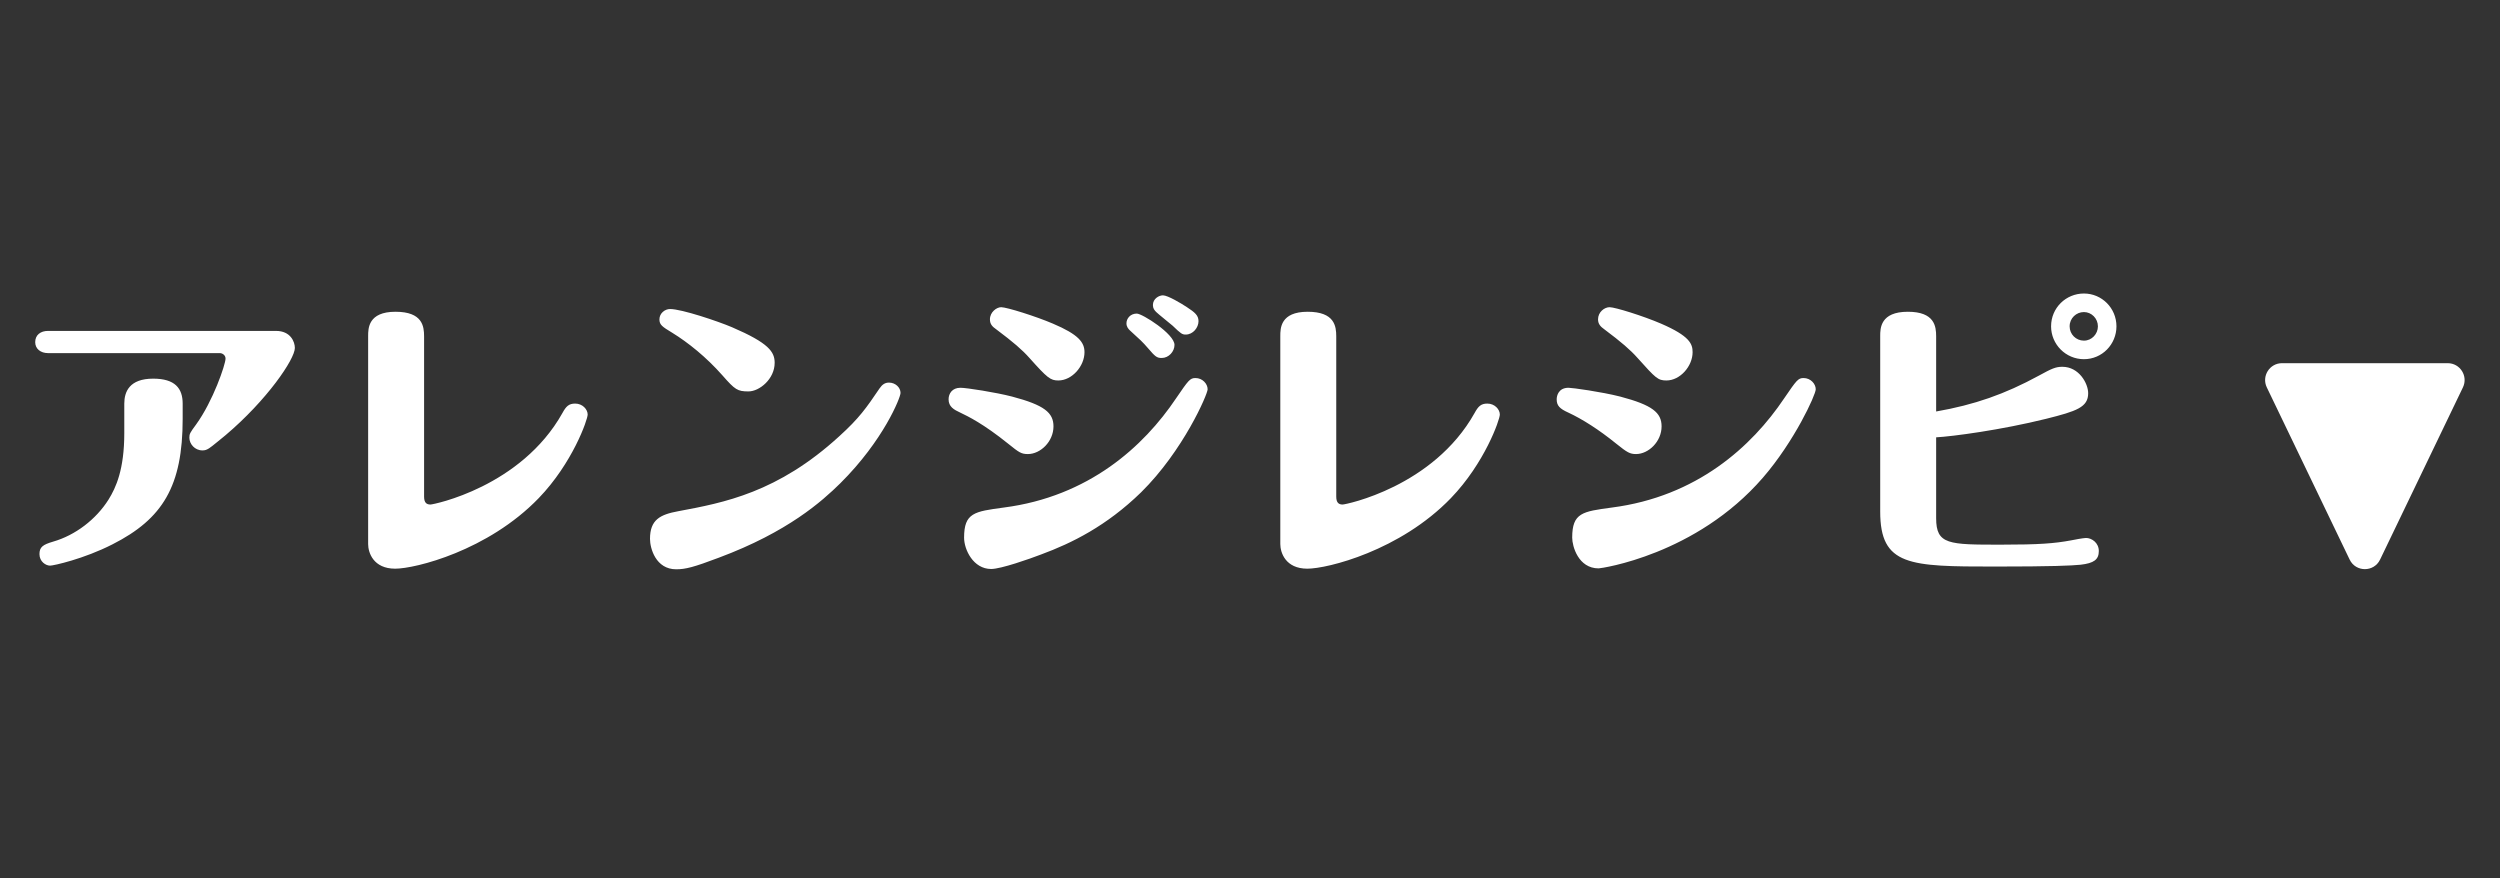 <svg width="148" height="52" viewBox="0 0 148 52" fill="none" xmlns="http://www.w3.org/2000/svg">
<rect x="0" y="0" width="148" height="52" fill="#333333" stroke="none"/>
<path d="M2.84 19.59H16.34C17.204 19.59 17.456 20.238 17.456 20.598C17.456 21.264 15.8 23.694 13.352 25.764C13.1 25.962 12.578 26.412 12.38 26.538C12.236 26.628 12.146 26.664 11.984 26.664C11.534 26.664 11.21 26.286 11.21 25.908C11.21 25.692 11.246 25.62 11.606 25.134C12.614 23.748 13.352 21.57 13.352 21.228C13.352 21.03 13.172 20.904 13.01 20.904H2.84C2.408 20.904 2.084 20.652 2.084 20.256C2.084 19.824 2.408 19.59 2.84 19.59ZM10.814 23.892V24.792C10.814 28.77 9.644 30.714 6.656 32.226C4.964 33.09 3.164 33.486 2.966 33.486C2.714 33.486 2.336 33.252 2.336 32.802C2.336 32.388 2.534 32.244 3.146 32.064C4.46 31.686 5.684 30.75 6.422 29.58C6.872 28.86 7.358 27.78 7.358 25.638V23.892C7.358 23.19 7.664 22.416 9.068 22.416C10.364 22.416 10.814 22.992 10.814 23.892ZM21.794 32.208V19.896C21.794 19.446 21.794 18.456 23.414 18.456C25.016 18.456 25.106 19.32 25.106 19.914V29.4C25.106 29.778 25.268 29.868 25.484 29.868C25.664 29.868 30.848 28.824 33.296 24.45C33.512 24.054 33.674 23.892 34.052 23.892C34.484 23.892 34.79 24.234 34.79 24.54C34.79 24.846 33.89 27.42 31.892 29.49C28.886 32.604 24.584 33.666 23.396 33.666C22.1 33.666 21.794 32.712 21.794 32.208ZM44.312 23.172C43.664 23.172 43.52 23.082 42.764 22.218C41.81 21.138 40.73 20.274 39.794 19.698C39.2 19.338 39.038 19.23 39.038 18.906C39.038 18.546 39.362 18.294 39.668 18.294C40.352 18.294 42.494 19.014 43.34 19.374C45.518 20.31 45.86 20.832 45.86 21.48C45.86 22.434 44.96 23.172 44.312 23.172ZM38.48 31.902C38.48 30.768 39.074 30.462 40.154 30.264C42.854 29.76 46.04 29.166 49.694 25.818C50.864 24.756 51.278 24.162 52.07 22.992C52.232 22.758 52.394 22.65 52.628 22.65C53.006 22.65 53.312 22.938 53.312 23.262C53.312 23.532 52.304 26.07 49.748 28.608C48.668 29.67 46.652 31.488 42.548 33.018C41.072 33.576 40.586 33.702 40.028 33.702C38.822 33.702 38.48 32.46 38.48 31.902ZM68.846 17.484C69.134 17.484 69.944 17.97 70.268 18.186C70.736 18.492 70.952 18.672 70.952 19.014C70.952 19.392 70.628 19.806 70.196 19.806C69.98 19.806 69.908 19.752 69.422 19.284C69.278 19.158 68.576 18.6 68.45 18.474C68.342 18.366 68.252 18.258 68.252 18.06C68.252 17.682 68.612 17.484 68.846 17.484ZM62.654 22.524C62.186 22.524 62.006 22.38 60.944 21.192C60.512 20.706 59.99 20.256 58.982 19.5C58.748 19.338 58.604 19.194 58.604 18.906C58.604 18.474 59 18.186 59.27 18.186C59.594 18.186 61.322 18.726 62.33 19.158C63.86 19.806 64.202 20.274 64.202 20.85C64.202 21.678 63.464 22.524 62.654 22.524ZM60.854 26.88C60.458 26.88 60.332 26.79 59.684 26.268C58.208 25.08 57.308 24.648 56.858 24.432C56.462 24.252 56.156 24.072 56.156 23.64C56.156 23.298 56.372 22.956 56.858 22.956C57.218 22.956 58.946 23.226 59.918 23.478C61.826 23.982 62.366 24.432 62.366 25.242C62.366 26.142 61.592 26.88 60.854 26.88ZM67.298 18.564C67.622 18.564 69.53 19.77 69.53 20.418C69.53 20.814 69.188 21.192 68.774 21.192C68.486 21.192 68.396 21.12 67.964 20.616C67.64 20.238 67.496 20.112 66.884 19.554C66.812 19.482 66.686 19.356 66.686 19.14C66.686 18.852 66.92 18.564 67.298 18.564ZM57.074 31.83C57.074 30.354 57.686 30.282 59.414 30.048C64.454 29.4 67.712 26.43 69.62 23.586C70.358 22.506 70.448 22.38 70.772 22.38C71.186 22.38 71.492 22.722 71.492 23.046C71.492 23.334 70.052 26.682 67.55 29.148C65.498 31.146 63.446 32.154 61.646 32.82C60.944 33.09 59.252 33.684 58.676 33.684C57.614 33.684 57.074 32.532 57.074 31.83ZM75.794 32.208V19.896C75.794 19.446 75.794 18.456 77.414 18.456C79.016 18.456 79.106 19.32 79.106 19.914V29.4C79.106 29.778 79.268 29.868 79.484 29.868C79.664 29.868 84.848 28.824 87.296 24.45C87.512 24.054 87.674 23.892 88.052 23.892C88.484 23.892 88.79 24.234 88.79 24.54C88.79 24.846 87.89 27.42 85.892 29.49C82.886 32.604 78.584 33.666 77.396 33.666C76.1 33.666 75.794 32.712 75.794 32.208ZM98.654 22.524C98.15 22.524 98.024 22.398 96.944 21.192C96.512 20.706 95.99 20.256 94.982 19.5C94.748 19.338 94.604 19.176 94.604 18.906C94.604 18.474 94.982 18.186 95.288 18.186C95.612 18.186 97.286 18.708 98.33 19.158C100.04 19.896 100.202 20.364 100.202 20.85C100.202 21.678 99.464 22.524 98.654 22.524ZM96.854 26.88C96.494 26.88 96.332 26.79 95.684 26.268C94.64 25.422 93.668 24.81 92.858 24.432C92.336 24.198 92.156 24.018 92.156 23.64C92.156 23.424 92.264 22.956 92.858 22.956C93.074 22.956 94.784 23.19 95.918 23.478C97.826 23.982 98.366 24.432 98.366 25.242C98.366 26.142 97.592 26.88 96.854 26.88ZM93.074 31.83C93.074 30.354 93.686 30.282 95.414 30.048C100.454 29.4 103.712 26.43 105.62 23.586C106.358 22.506 106.448 22.38 106.772 22.38C107.186 22.38 107.492 22.722 107.492 23.046C107.492 23.37 106.232 26.124 104.36 28.284C100.4 32.856 94.784 33.648 94.64 33.648C93.434 33.648 93.074 32.334 93.074 31.83ZM123.368 17.376C124.43 17.376 125.294 18.24 125.294 19.32C125.294 20.382 124.448 21.264 123.368 21.264C122.288 21.264 121.424 20.382 121.424 19.32C121.424 18.222 122.306 17.376 123.368 17.376ZM123.368 18.474C122.918 18.474 122.522 18.834 122.522 19.32C122.522 19.788 122.9 20.166 123.368 20.166C123.836 20.166 124.196 19.77 124.196 19.32C124.196 18.852 123.818 18.474 123.368 18.474ZM114.62 25.89V30.678C114.62 32.244 115.358 32.244 118.454 32.244C120.722 32.244 121.622 32.172 122.594 31.992C122.756 31.956 123.35 31.848 123.494 31.848C123.836 31.848 124.25 32.136 124.25 32.622C124.25 33.126 123.962 33.342 123.17 33.432C122.63 33.486 121.496 33.54 118.076 33.54C113.036 33.54 111.308 33.504 111.308 30.282V19.896C111.308 19.446 111.308 18.456 112.946 18.456C114.53 18.456 114.62 19.32 114.62 19.914V24.36C116.888 23.964 118.688 23.334 120.704 22.236C121.46 21.822 121.694 21.714 122.09 21.714C123.08 21.714 123.62 22.704 123.62 23.28C123.62 24.108 122.936 24.342 121.136 24.792C118.454 25.458 115.592 25.836 114.62 25.89Z" fill="white"/>
<path d="M140.901 33.127C140.538 33.882 139.462 33.882 139.099 33.127L134.195 22.934C133.875 22.27 134.359 21.5 135.096 21.5L144.904 21.5C145.641 21.5 146.125 22.27 145.805 22.934L140.901 33.127Z" fill="white"/>
</svg>

